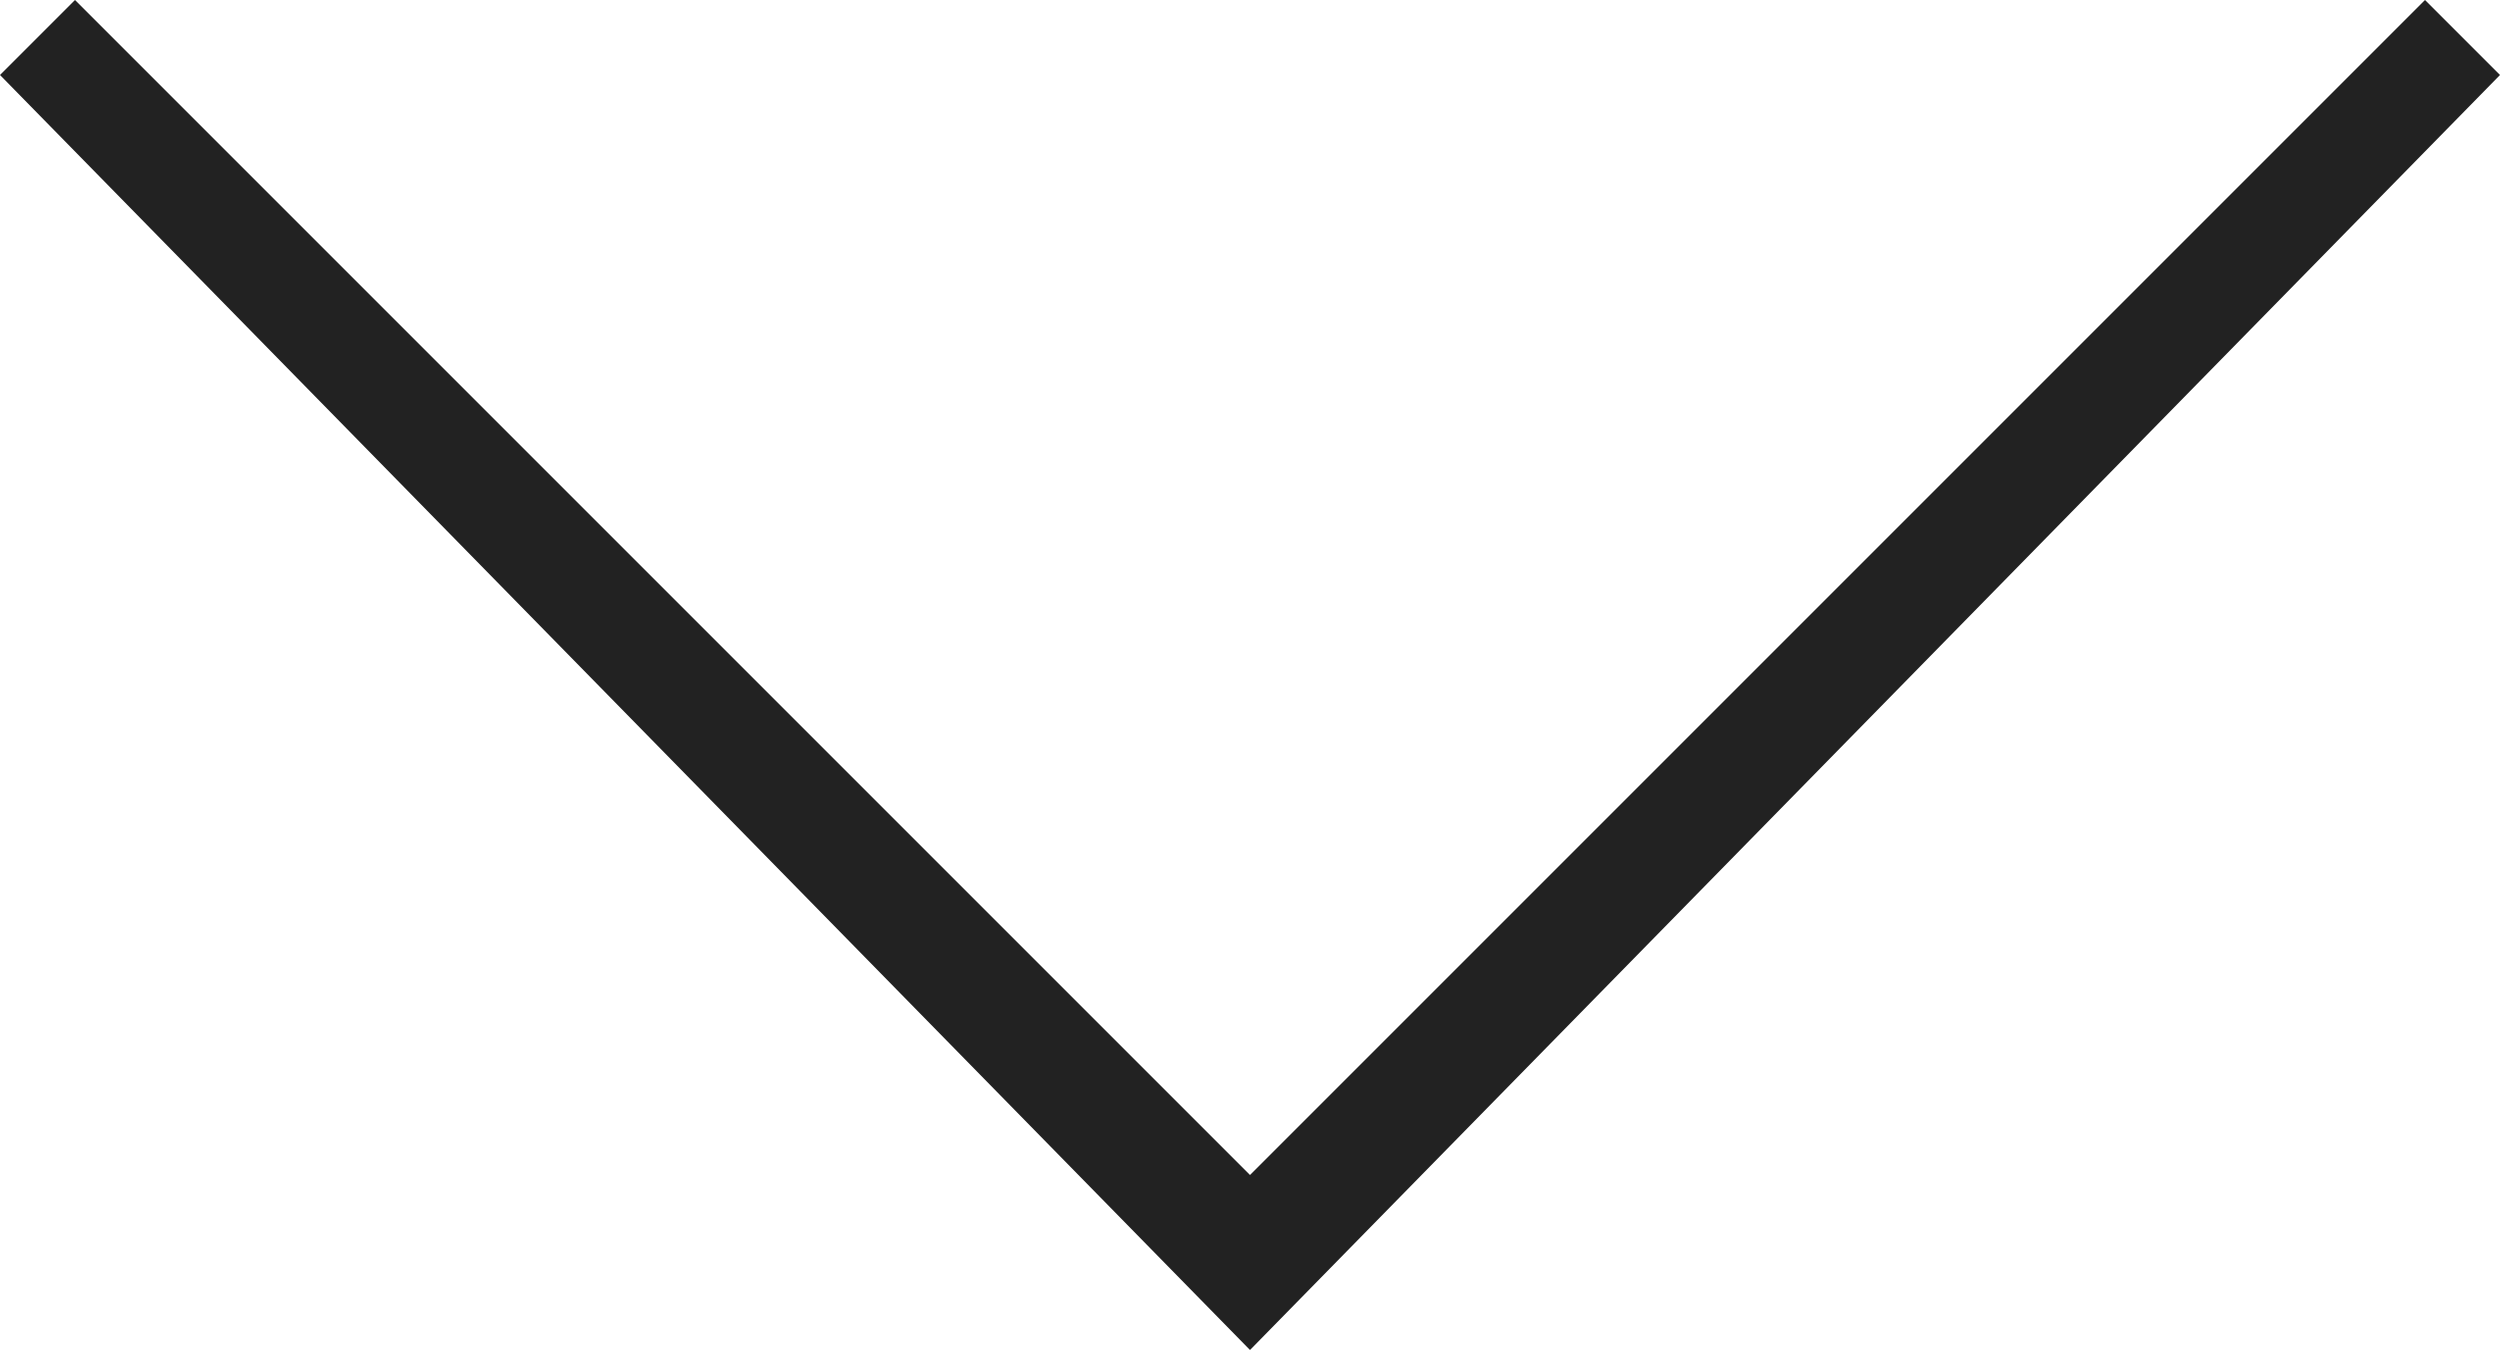 <?xml version="1.0" encoding="utf-8"?>
<!-- Generator: Adobe Illustrator 22.1.0, SVG Export Plug-In . SVG Version: 6.00 Build 0)  -->
<svg version="1.1" id="レイヤー_1" xmlns="http://www.w3.org/2000/svg" xmlns:xlink="http://www.w3.org/1999/xlink" x="0px"
	 y="0px" viewBox="0 0 10 5.4" style="enable-background:new 0 0 10 5.4;" xml:space="preserve">
<style type="text/css">
	.st0{fill:#222222;}
</style>
<title>ico_arrow_right_black</title>
<g id="レイヤー_2_1_">
	<g id="レイヤー_1-2">
		<polygon class="st0" points="0,0.3 0.3,0 5,4.7 9.7,0 10,0.3 5,5.4 		"/>
	</g>
</g>
</svg>
